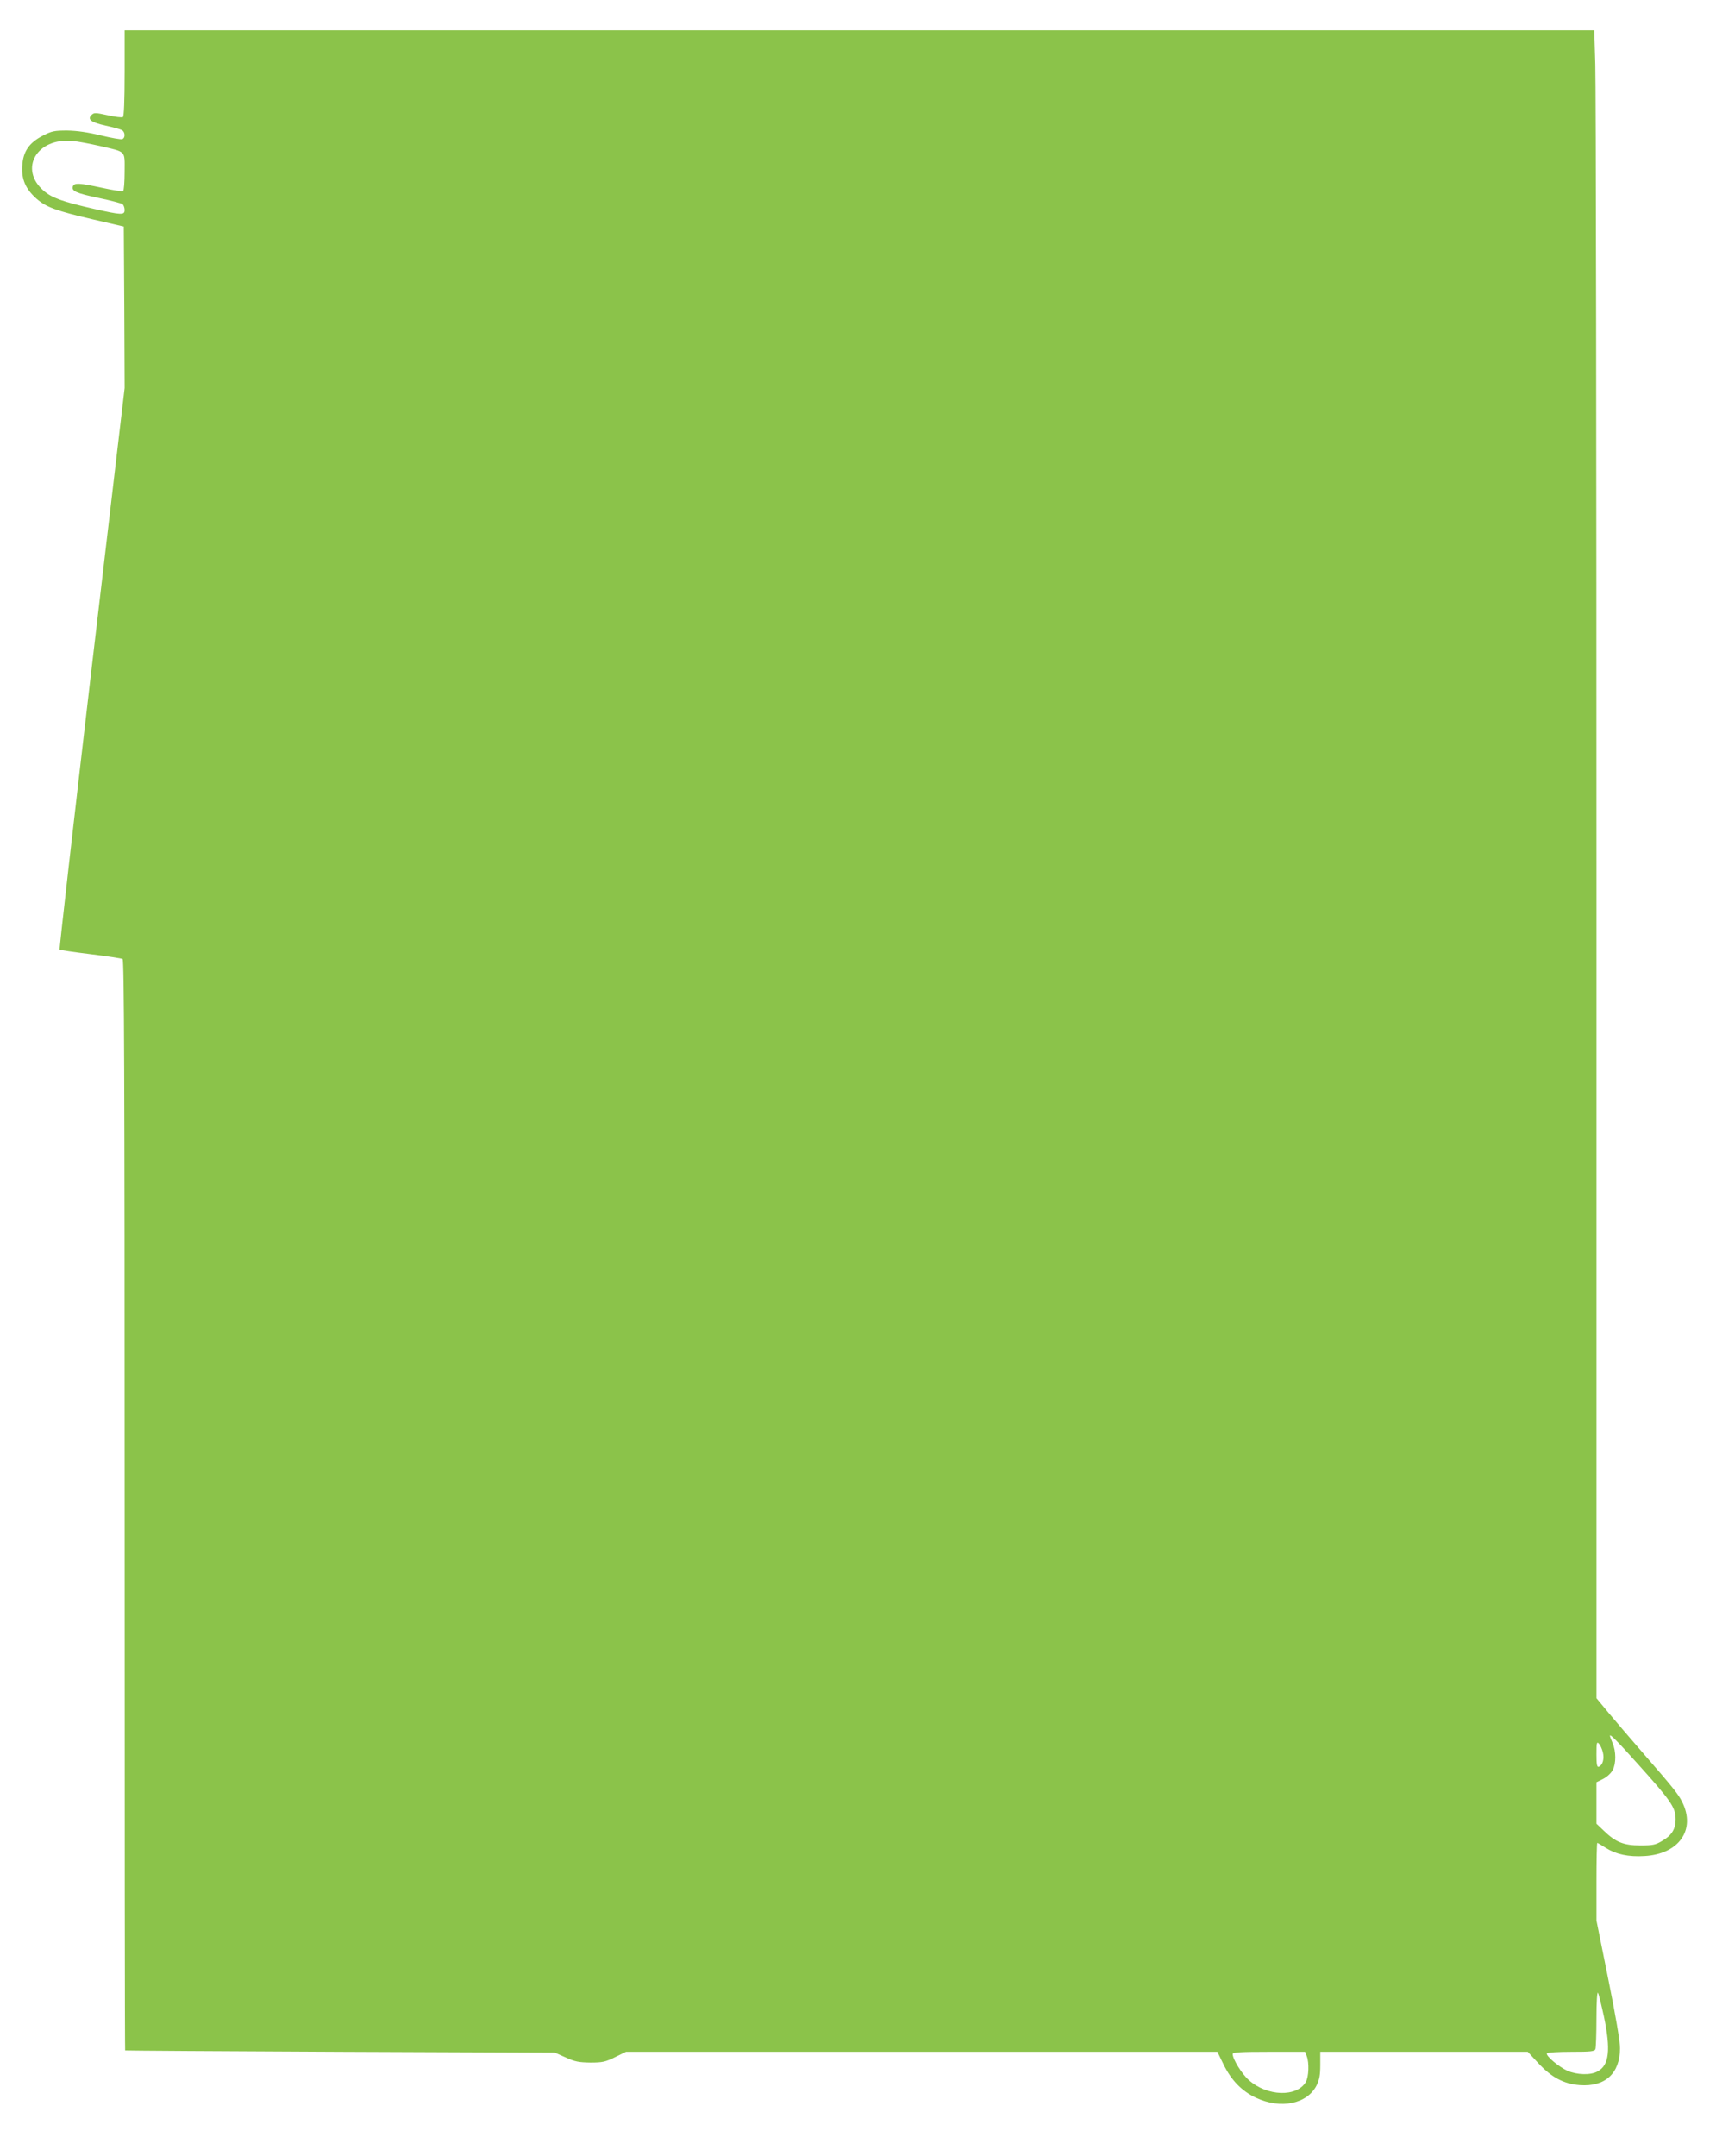 <?xml version="1.0" standalone="no"?>
<!DOCTYPE svg PUBLIC "-//W3C//DTD SVG 20010904//EN"
 "http://www.w3.org/TR/2001/REC-SVG-20010904/DTD/svg10.dtd">
<svg version="1.0" xmlns="http://www.w3.org/2000/svg"
 width="1019pt" height="1280pt" viewBox="0 0 1019 1280"
 preserveAspectRatio="xMidYMid meet">
<g transform="translate(0,1280) scale(0.1,-0.1)"
fill="#8bc34a" stroke="none">
<path d="M740 12366 c0 -164 -4 -257 -10 -261 -6 -4 -47 1 -91 11 -74 16 -81
16 -96 1 -26 -26 -1 -44 85 -63 42 -9 85 -21 95 -26 20 -10 23 -46 3 -54 -8
-3 -65 7 -127 22 -78 19 -141 28 -200 29 -76 0 -92 -3 -144 -30 -82 -42 -118
-94 -123 -180 -5 -80 20 -137 85 -195 58 -50 114 -71 337 -123 l181 -42 3
-479 2 -479 -196 -1664 c-107 -916 -193 -1667 -190 -1670 3 -3 85 -15 183 -27
98 -12 184 -25 191 -29 9 -7 12 -666 12 -3243 0 -1779 1 -3235 3 -3236 1 -1
576 -5 1277 -8 l1275 -5 65 -29 c54 -25 78 -29 146 -30 72 0 89 4 146 32 l65
32 1756 0 1756 0 37 -76 c46 -94 109 -158 192 -197 147 -69 304 -37 360 73 17
35 22 61 22 122 l0 78 616 0 616 0 63 -68 c78 -84 151 -123 246 -130 151 -11
238 69 239 218 0 42 -25 190 -70 412 l-70 347 0 231 c0 126 2 230 5 230 2 0
25 -13 51 -30 61 -38 134 -54 230 -48 205 12 305 157 223 321 -24 48 -54 85
-234 292 -72 83 -163 189 -203 237 l-72 87 0 4748 c0 2611 -3 4839 -7 4951
l-6 202 -4364 0 -4363 0 0 -254z m-150 -432 c163 -38 150 -25 150 -153 0 -60
-4 -112 -9 -115 -5 -4 -61 5 -125 19 -135 29 -164 31 -173 9 -10 -28 19 -41
152 -69 72 -15 136 -32 143 -37 6 -6 12 -21 12 -34 0 -32 -17 -31 -182 6 -188
43 -249 65 -298 107 -150 129 -42 317 170 296 30 -2 102 -16 160 -29z m9139
-9609 c196 -218 221 -255 221 -325 0 -58 -23 -95 -78 -127 -41 -25 -57 -28
-132 -28 -99 0 -147 20 -217 88 l-43 41 0 123 0 123 40 20 c22 11 47 34 57 53
20 39 20 110 -1 159 -9 21 -16 41 -16 44 0 13 48 -36 169 -171z m-211 73 c10
-38 -1 -78 -25 -86 -10 -3 -13 16 -13 74 0 68 2 76 14 64 8 -8 19 -31 24 -52z
m6 -1567 c42 -199 32 -292 -38 -328 -42 -23 -121 -20 -178 4 -51 23 -131 90
-122 104 3 5 67 9 144 9 116 0 139 2 144 16 3 9 6 91 6 182 0 96 4 161 9 152
5 -8 20 -71 35 -139z m-1764 -237 c15 -40 12 -123 -6 -154 -54 -90 -229 -85
-337 11 -42 36 -97 125 -97 156 0 10 45 13 215 13 l215 0 10 -26z"/>
</g>
</svg>
